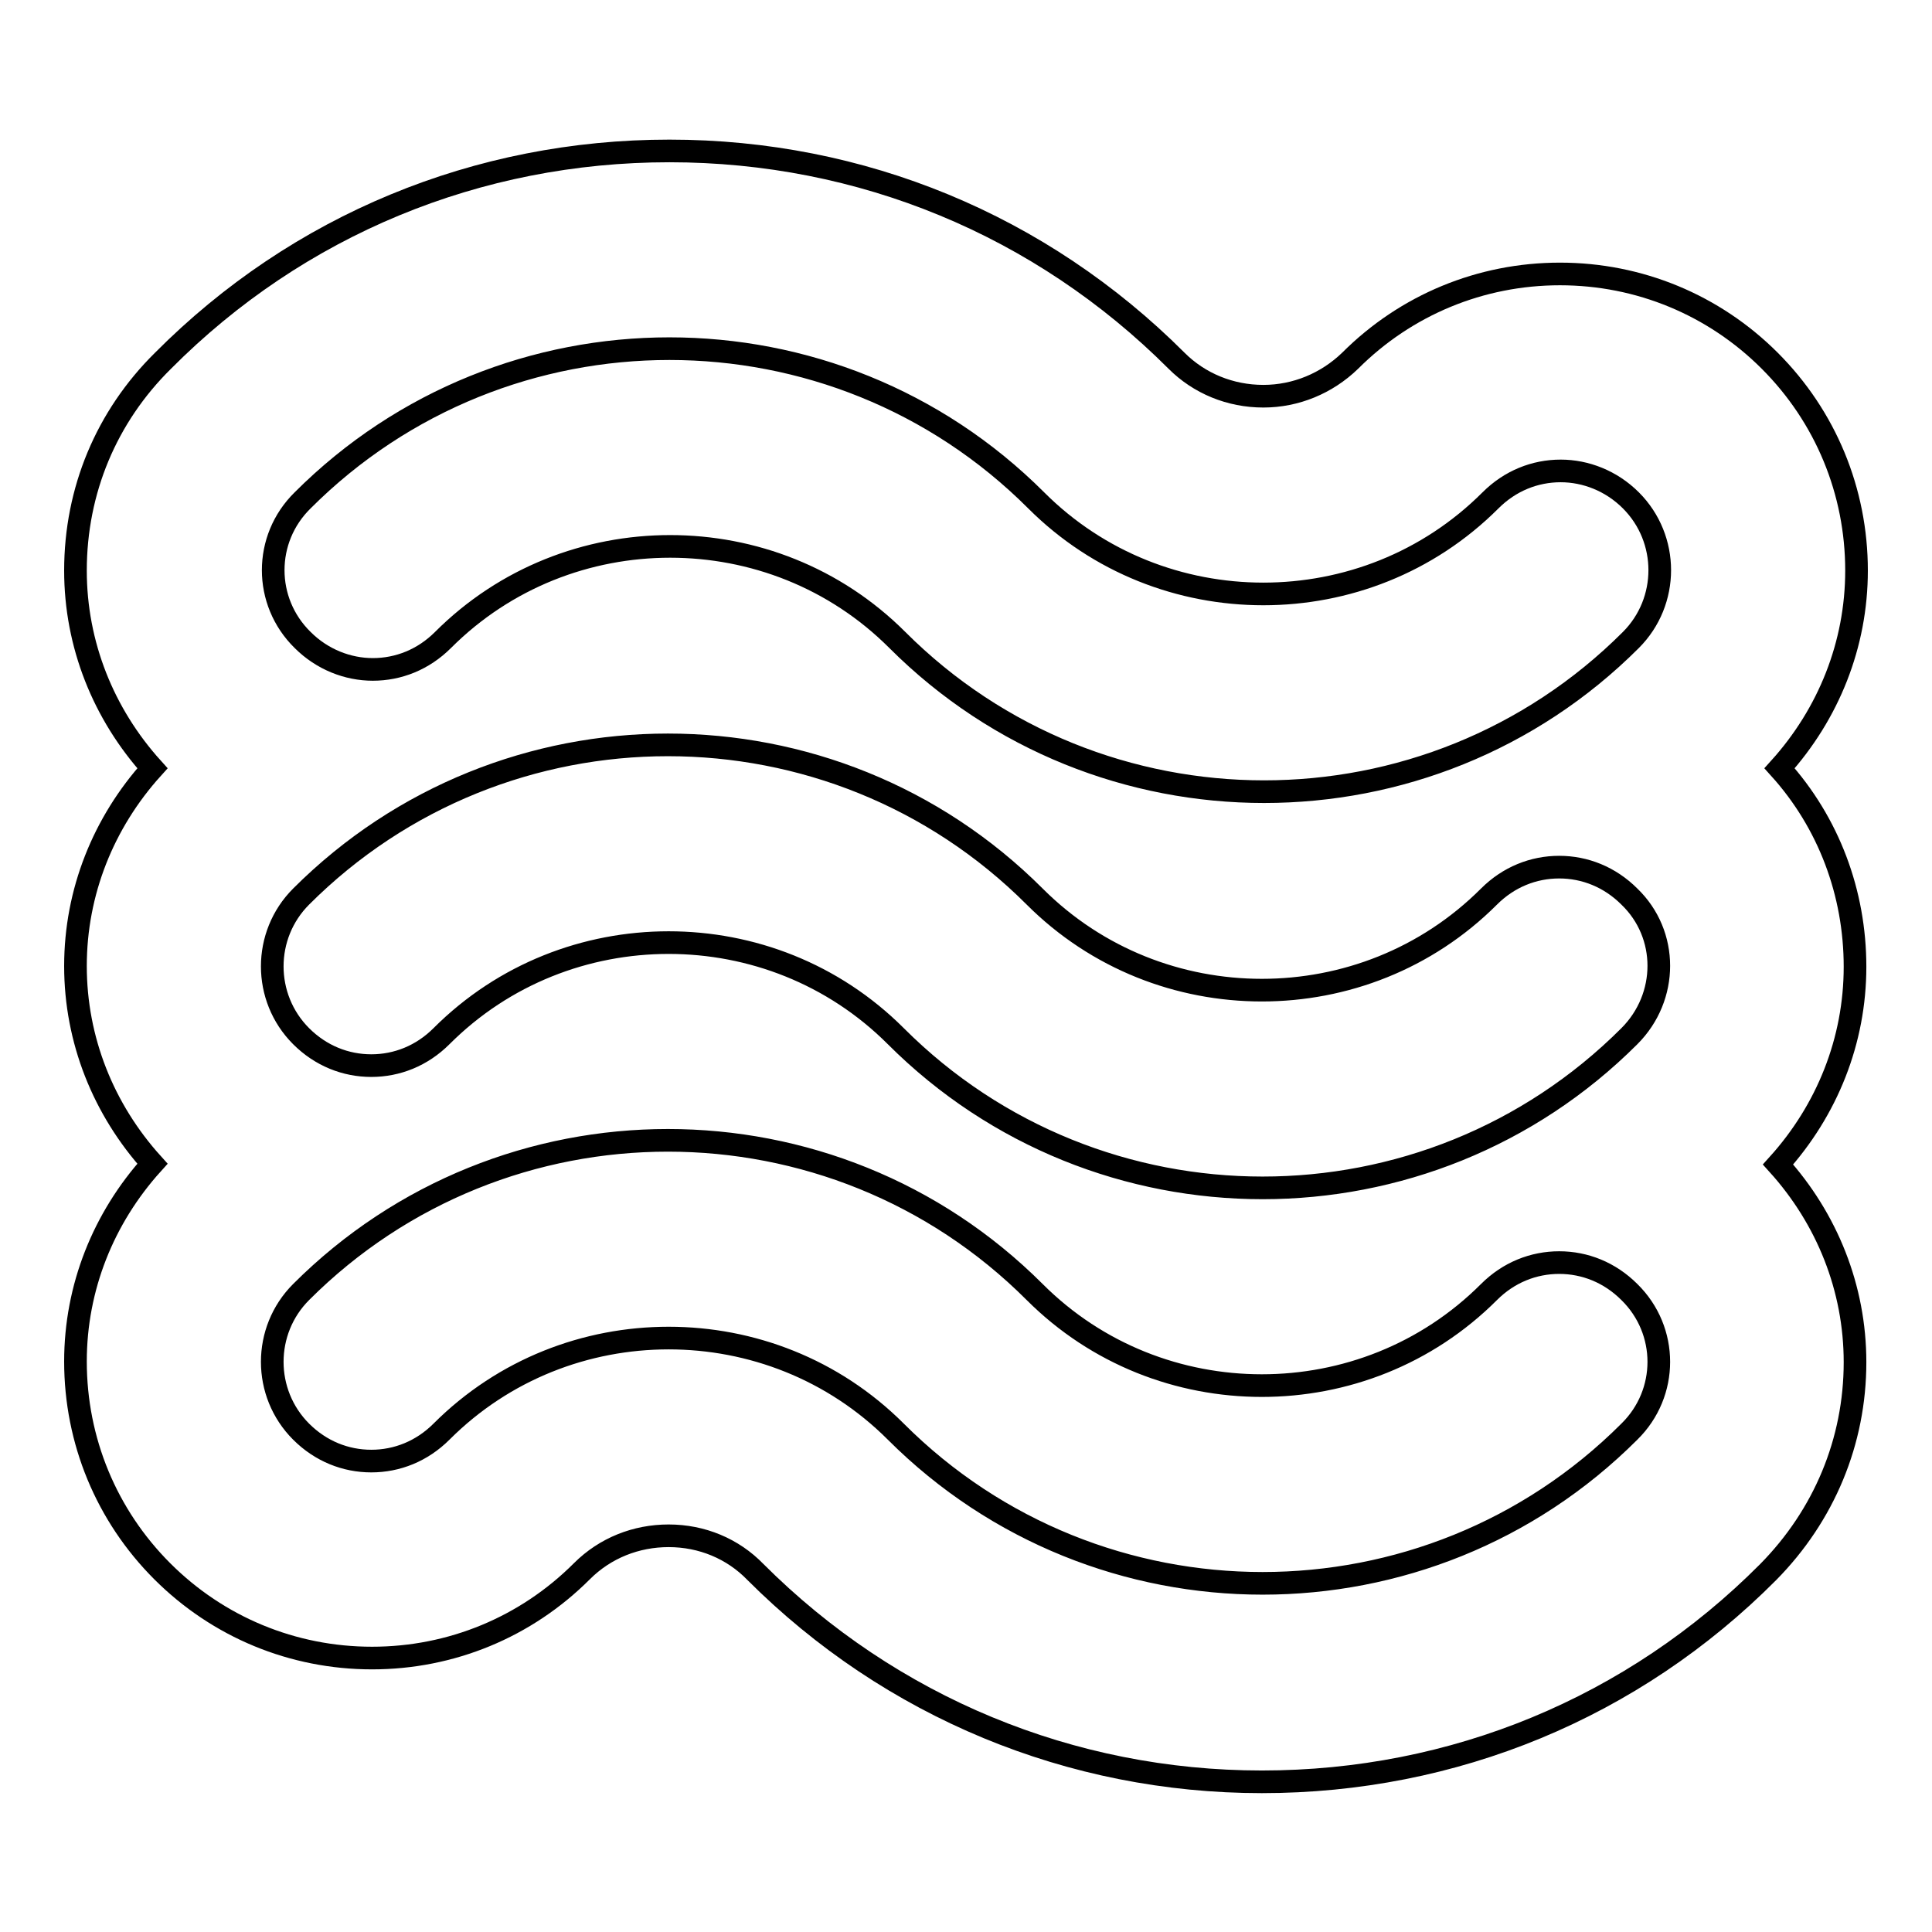 <?xml version="1.0" encoding="utf-8"?>
<!-- Svg Vector Icons : http://www.onlinewebfonts.com/icon -->
<!DOCTYPE svg PUBLIC "-//W3C//DTD SVG 1.1//EN" "http://www.w3.org/Graphics/SVG/1.1/DTD/svg11.dtd">
<svg version="1.1" xmlns="http://www.w3.org/2000/svg" xmlns:xlink="http://www.w3.org/1999/xlink" x="0px" y="0px" viewBox="0 0 256 256" enable-background="new 0 0 256 256" xml:space="preserve">
<g><g><g><path stroke-width="3" fill-opacity="0" stroke="#000000"  d="M235.8,101.8c6.5-7.2,10.2-16.4,10.2-26.2c0-10.5-4.1-20.4-11.5-27.8c-7.4-7.4-17.3-11.5-27.8-11.5c-10.5,0-20.4,4.1-27.8,11.5c-3.1,3-7.2,4.7-11.5,4.7c-4.4,0-8.5-1.7-11.5-4.7C137.9,29.8,114.1,20,88.7,20c-25.4,0-49.2,9.8-67.1,27.8C14.1,55.2,10,65,10,75.6c0,9.8,3.7,19,10.2,26.2C13.7,109,10,118.2,10,128c0,9.8,3.7,19,10.2,26.2c-6.5,7.2-10.2,16.4-10.2,26.2c0,10.5,4.1,20.4,11.5,27.8c7.4,7.4,17.3,11.5,27.8,11.5c10.5,0,20.4-4.1,27.8-11.5c3.1-3.1,7.2-4.7,11.5-4.7c4.4,0,8.5,1.7,11.5,4.8c17.9,17.9,41.8,27.8,67.1,27.8c25.4,0,49.2-9.8,67.1-27.8c7.4-7.5,11.5-17.3,11.5-27.8c0-9.8-3.7-19-10.2-26.2c6.5-7.2,10.2-16.4,10.2-26.2S242.3,109,235.8,101.8L235.8,101.8z M215.9,189.7c-13.4,13.4-31,20.1-48.6,20.1s-35.2-6.7-48.6-20.1c-8.3-8.3-19.2-12.4-30.1-12.4c-10.9,0-21.8,4.1-30.1,12.4c-2.6,2.6-5.9,3.9-9.3,3.9s-6.7-1.3-9.3-3.9c-5.1-5.1-5.1-13.4,0-18.5c13.4-13.4,31-20.1,48.6-20.1c17.6,0,35.2,6.7,48.6,20.1c8.3,8.3,19.2,12.4,30.1,12.4c10.9,0,21.8-4.1,30.1-12.4c2.6-2.6,5.9-3.9,9.3-3.9s6.7,1.3,9.3,3.9C221.1,176.3,221.1,184.6,215.9,189.7L215.9,189.7z M40.1,66.3c13.4-13.4,31-20.1,48.6-20.1c17.6,0,35.2,6.7,48.6,20.1c8.3,8.3,19.2,12.4,30.1,12.4c10.9,0,21.8-4.1,30.1-12.4c2.6-2.6,5.9-3.9,9.3-3.9c3.3,0,6.7,1.3,9.3,3.9c5.1,5.1,5.1,13.4,0,18.5c-13.4,13.4-31,20.1-48.6,20.1s-35.2-6.7-48.6-20.1c-8.3-8.3-19.2-12.4-30.1-12.4c-10.9,0-21.8,4.1-30.1,12.4c-2.6,2.6-5.9,3.9-9.3,3.9c-3.3,0-6.7-1.3-9.3-3.9C34.9,79.7,34.9,71.4,40.1,66.3z M215.9,137.3c-13.4,13.4-31,20.1-48.6,20.1s-35.2-6.7-48.6-20.1c-8.3-8.3-19.2-12.4-30.1-12.4c-10.9,0-21.8,4.1-30.1,12.4c-2.6,2.6-5.9,3.9-9.3,3.9s-6.7-1.3-9.3-3.9c-5.1-5.1-5.1-13.4,0-18.5c13.4-13.4,31-20.1,48.6-20.1c17.6,0,35.2,6.7,48.6,20.1c8.3,8.3,19.2,12.4,30.1,12.4c10.9,0,21.8-4.1,30.1-12.4c2.6-2.6,5.9-3.9,9.3-3.9s6.7,1.3,9.3,3.9C221.1,123.8,221.1,132.1,215.9,137.3L215.9,137.3z"/></g></g></g>
</svg>